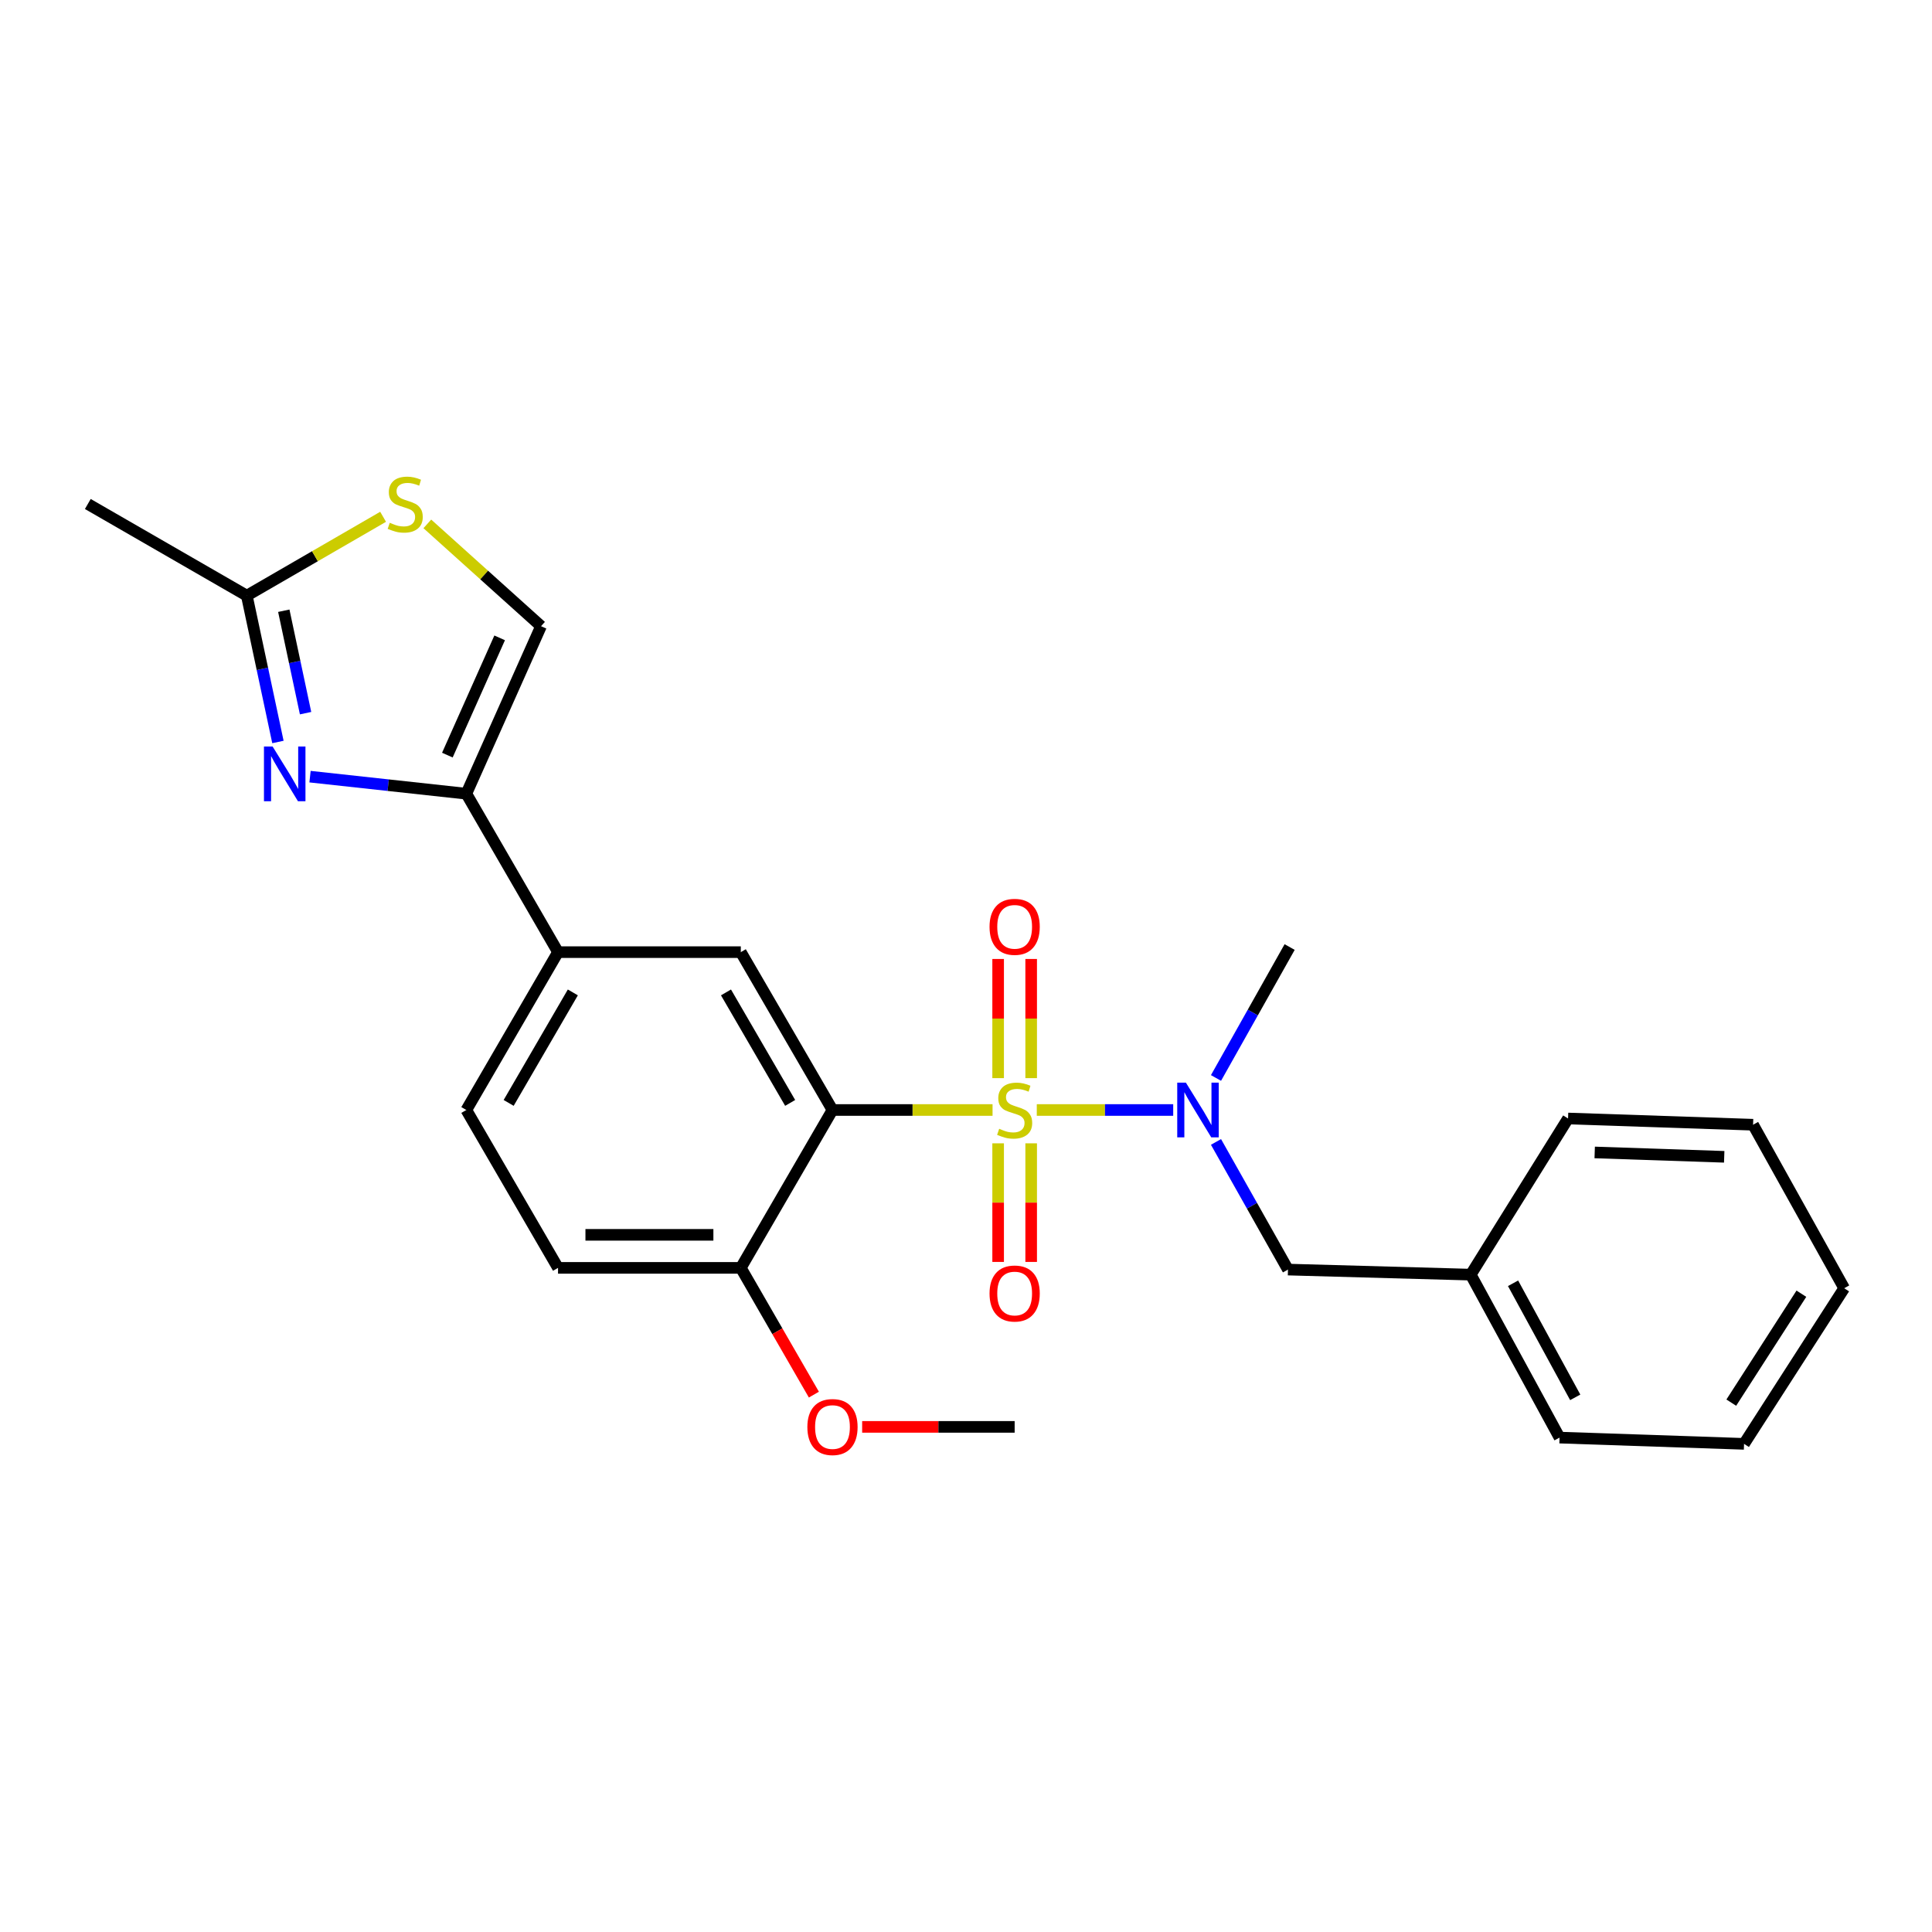 <?xml version='1.0' encoding='iso-8859-1'?>
<svg version='1.1' baseProfile='full'
              xmlns='http://www.w3.org/2000/svg'
                      xmlns:rdkit='http://www.rdkit.org/xml'
                      xmlns:xlink='http://www.w3.org/1999/xlink'
                  xml:space='preserve'
width='1000px' height='1000px' viewBox='0 0 1000 1000'>
<!-- END OF HEADER -->
<rect style='opacity:1.0;fill:#FFFFFF;stroke:none' width='1000' height='1000' x='0' y='0'> </rect>
<path class='bond-0' d='M 513.746,574.533 L 472.318,574.533' style='fill:none;fill-rule:evenodd;stroke:#CCCC00;stroke-width:6px;stroke-linecap:butt;stroke-linejoin:miter;stroke-opacity:1' />
<path class='bond-0' d='M 472.318,574.533 L 430.891,574.533' style='fill:none;fill-rule:evenodd;stroke:#000000;stroke-width:6px;stroke-linecap:butt;stroke-linejoin:miter;stroke-opacity:1' />
<path class='bond-3' d='M 536.636,574.533 L 571.942,574.533' style='fill:none;fill-rule:evenodd;stroke:#CCCC00;stroke-width:6px;stroke-linecap:butt;stroke-linejoin:miter;stroke-opacity:1' />
<path class='bond-3' d='M 571.942,574.533 L 607.249,574.533' style='fill:none;fill-rule:evenodd;stroke:#0000FF;stroke-width:6px;stroke-linecap:butt;stroke-linejoin:miter;stroke-opacity:1' />
<path class='bond-9' d='M 533.733,558.04 L 533.733,527.201' style='fill:none;fill-rule:evenodd;stroke:#CCCC00;stroke-width:6px;stroke-linecap:butt;stroke-linejoin:miter;stroke-opacity:1' />
<path class='bond-9' d='M 533.733,527.201 L 533.733,496.361' style='fill:none;fill-rule:evenodd;stroke:#FF0000;stroke-width:6px;stroke-linecap:butt;stroke-linejoin:miter;stroke-opacity:1' />
<path class='bond-9' d='M 516.634,558.04 L 516.634,527.201' style='fill:none;fill-rule:evenodd;stroke:#CCCC00;stroke-width:6px;stroke-linecap:butt;stroke-linejoin:miter;stroke-opacity:1' />
<path class='bond-9' d='M 516.634,527.201 L 516.634,496.361' style='fill:none;fill-rule:evenodd;stroke:#FF0000;stroke-width:6px;stroke-linecap:butt;stroke-linejoin:miter;stroke-opacity:1' />
<path class='bond-10' d='M 516.634,591.785 L 516.634,622.479' style='fill:none;fill-rule:evenodd;stroke:#CCCC00;stroke-width:6px;stroke-linecap:butt;stroke-linejoin:miter;stroke-opacity:1' />
<path class='bond-10' d='M 516.634,622.479 L 516.634,653.172' style='fill:none;fill-rule:evenodd;stroke:#FF0000;stroke-width:6px;stroke-linecap:butt;stroke-linejoin:miter;stroke-opacity:1' />
<path class='bond-10' d='M 533.733,591.785 L 533.733,622.479' style='fill:none;fill-rule:evenodd;stroke:#CCCC00;stroke-width:6px;stroke-linecap:butt;stroke-linejoin:miter;stroke-opacity:1' />
<path class='bond-10' d='M 533.733,622.479 L 533.733,653.172' style='fill:none;fill-rule:evenodd;stroke:#FF0000;stroke-width:6px;stroke-linecap:butt;stroke-linejoin:miter;stroke-opacity:1' />
<path class='bond-4' d='M 430.891,574.533 L 383.44,492.827' style='fill:none;fill-rule:evenodd;stroke:#000000;stroke-width:6px;stroke-linecap:butt;stroke-linejoin:miter;stroke-opacity:1' />
<path class='bond-4' d='M 408.986,570.864 L 375.771,513.67' style='fill:none;fill-rule:evenodd;stroke:#000000;stroke-width:6px;stroke-linecap:butt;stroke-linejoin:miter;stroke-opacity:1' />
<path class='bond-11' d='M 430.891,574.533 L 383.44,656.248' style='fill:none;fill-rule:evenodd;stroke:#000000;stroke-width:6px;stroke-linecap:butt;stroke-linejoin:miter;stroke-opacity:1' />
<path class='bond-1' d='M 160.47,401.996 L 200.922,406.406' style='fill:none;fill-rule:evenodd;stroke:#0000FF;stroke-width:6px;stroke-linecap:butt;stroke-linejoin:miter;stroke-opacity:1' />
<path class='bond-1' d='M 200.922,406.406 L 241.374,410.817' style='fill:none;fill-rule:evenodd;stroke:#000000;stroke-width:6px;stroke-linecap:butt;stroke-linejoin:miter;stroke-opacity:1' />
<path class='bond-5' d='M 143.854,384.049 L 135.802,346.178' style='fill:none;fill-rule:evenodd;stroke:#0000FF;stroke-width:6px;stroke-linecap:butt;stroke-linejoin:miter;stroke-opacity:1' />
<path class='bond-5' d='M 135.802,346.178 L 127.749,308.307' style='fill:none;fill-rule:evenodd;stroke:#000000;stroke-width:6px;stroke-linecap:butt;stroke-linejoin:miter;stroke-opacity:1' />
<path class='bond-5' d='M 158.164,369.131 L 152.527,342.622' style='fill:none;fill-rule:evenodd;stroke:#0000FF;stroke-width:6px;stroke-linecap:butt;stroke-linejoin:miter;stroke-opacity:1' />
<path class='bond-5' d='M 152.527,342.622 L 146.89,316.112' style='fill:none;fill-rule:evenodd;stroke:#000000;stroke-width:6px;stroke-linecap:butt;stroke-linejoin:miter;stroke-opacity:1' />
<path class='bond-2' d='M 241.374,410.817 L 288.834,492.827' style='fill:none;fill-rule:evenodd;stroke:#000000;stroke-width:6px;stroke-linecap:butt;stroke-linejoin:miter;stroke-opacity:1' />
<path class='bond-7' d='M 241.374,410.817 L 280.037,324.114' style='fill:none;fill-rule:evenodd;stroke:#000000;stroke-width:6px;stroke-linecap:butt;stroke-linejoin:miter;stroke-opacity:1' />
<path class='bond-7' d='M 231.557,390.847 L 258.621,330.155' style='fill:none;fill-rule:evenodd;stroke:#000000;stroke-width:6px;stroke-linecap:butt;stroke-linejoin:miter;stroke-opacity:1' />
<path class='bond-12' d='M 629.396,591.063 L 648.024,624.097' style='fill:none;fill-rule:evenodd;stroke:#0000FF;stroke-width:6px;stroke-linecap:butt;stroke-linejoin:miter;stroke-opacity:1' />
<path class='bond-12' d='M 648.024,624.097 L 666.651,657.131' style='fill:none;fill-rule:evenodd;stroke:#000000;stroke-width:6px;stroke-linecap:butt;stroke-linejoin:miter;stroke-opacity:1' />
<path class='bond-17' d='M 629.4,557.953 L 648.458,524.069' style='fill:none;fill-rule:evenodd;stroke:#0000FF;stroke-width:6px;stroke-linecap:butt;stroke-linejoin:miter;stroke-opacity:1' />
<path class='bond-17' d='M 648.458,524.069 L 667.516,490.186' style='fill:none;fill-rule:evenodd;stroke:#000000;stroke-width:6px;stroke-linecap:butt;stroke-linejoin:miter;stroke-opacity:1' />
<path class='bond-8' d='M 383.44,492.827 L 288.834,492.827' style='fill:none;fill-rule:evenodd;stroke:#000000;stroke-width:6px;stroke-linecap:butt;stroke-linejoin:miter;stroke-opacity:1' />
<path class='bond-18' d='M 127.749,308.307 L 45.455,260.866' style='fill:none;fill-rule:evenodd;stroke:#000000;stroke-width:6px;stroke-linecap:butt;stroke-linejoin:miter;stroke-opacity:1' />
<path class='bond-27' d='M 127.749,308.307 L 163.021,287.898' style='fill:none;fill-rule:evenodd;stroke:#000000;stroke-width:6px;stroke-linecap:butt;stroke-linejoin:miter;stroke-opacity:1' />
<path class='bond-27' d='M 163.021,287.898 L 198.292,267.49' style='fill:none;fill-rule:evenodd;stroke:#CCCC00;stroke-width:6px;stroke-linecap:butt;stroke-linejoin:miter;stroke-opacity:1' />
<path class='bond-6' d='M 221.184,271.162 L 250.611,297.638' style='fill:none;fill-rule:evenodd;stroke:#CCCC00;stroke-width:6px;stroke-linecap:butt;stroke-linejoin:miter;stroke-opacity:1' />
<path class='bond-6' d='M 250.611,297.638 L 280.037,324.114' style='fill:none;fill-rule:evenodd;stroke:#000000;stroke-width:6px;stroke-linecap:butt;stroke-linejoin:miter;stroke-opacity:1' />
<path class='bond-25' d='M 288.834,492.827 L 241.374,574.533' style='fill:none;fill-rule:evenodd;stroke:#000000;stroke-width:6px;stroke-linecap:butt;stroke-linejoin:miter;stroke-opacity:1' />
<path class='bond-25' d='M 296.501,513.671 L 263.279,570.865' style='fill:none;fill-rule:evenodd;stroke:#000000;stroke-width:6px;stroke-linecap:butt;stroke-linejoin:miter;stroke-opacity:1' />
<path class='bond-14' d='M 383.44,656.248 L 288.834,656.248' style='fill:none;fill-rule:evenodd;stroke:#000000;stroke-width:6px;stroke-linecap:butt;stroke-linejoin:miter;stroke-opacity:1' />
<path class='bond-14' d='M 369.249,639.149 L 303.025,639.149' style='fill:none;fill-rule:evenodd;stroke:#000000;stroke-width:6px;stroke-linecap:butt;stroke-linejoin:miter;stroke-opacity:1' />
<path class='bond-16' d='M 383.44,656.248 L 402.353,689.053' style='fill:none;fill-rule:evenodd;stroke:#000000;stroke-width:6px;stroke-linecap:butt;stroke-linejoin:miter;stroke-opacity:1' />
<path class='bond-16' d='M 402.353,689.053 L 421.265,721.857' style='fill:none;fill-rule:evenodd;stroke:#FF0000;stroke-width:6px;stroke-linecap:butt;stroke-linejoin:miter;stroke-opacity:1' />
<path class='bond-15' d='M 666.651,657.131 L 761.248,659.753' style='fill:none;fill-rule:evenodd;stroke:#000000;stroke-width:6px;stroke-linecap:butt;stroke-linejoin:miter;stroke-opacity:1' />
<path class='bond-13' d='M 241.374,574.533 L 288.834,656.248' style='fill:none;fill-rule:evenodd;stroke:#000000;stroke-width:6px;stroke-linecap:butt;stroke-linejoin:miter;stroke-opacity:1' />
<path class='bond-19' d='M 761.248,659.753 L 807.216,744.1' style='fill:none;fill-rule:evenodd;stroke:#000000;stroke-width:6px;stroke-linecap:butt;stroke-linejoin:miter;stroke-opacity:1' />
<path class='bond-19' d='M 783.158,664.223 L 815.335,723.265' style='fill:none;fill-rule:evenodd;stroke:#000000;stroke-width:6px;stroke-linecap:butt;stroke-linejoin:miter;stroke-opacity:1' />
<path class='bond-20' d='M 761.248,659.753 L 811.624,578.931' style='fill:none;fill-rule:evenodd;stroke:#000000;stroke-width:6px;stroke-linecap:butt;stroke-linejoin:miter;stroke-opacity:1' />
<path class='bond-21' d='M 446.248,738.552 L 485.716,738.552' style='fill:none;fill-rule:evenodd;stroke:#FF0000;stroke-width:6px;stroke-linecap:butt;stroke-linejoin:miter;stroke-opacity:1' />
<path class='bond-21' d='M 485.716,738.552 L 525.183,738.552' style='fill:none;fill-rule:evenodd;stroke:#000000;stroke-width:6px;stroke-linecap:butt;stroke-linejoin:miter;stroke-opacity:1' />
<path class='bond-23' d='M 807.216,744.1 L 902.716,747.339' style='fill:none;fill-rule:evenodd;stroke:#000000;stroke-width:6px;stroke-linecap:butt;stroke-linejoin:miter;stroke-opacity:1' />
<path class='bond-22' d='M 811.624,578.931 L 907.39,582.161' style='fill:none;fill-rule:evenodd;stroke:#000000;stroke-width:6px;stroke-linecap:butt;stroke-linejoin:miter;stroke-opacity:1' />
<path class='bond-22' d='M 825.413,596.505 L 892.448,598.766' style='fill:none;fill-rule:evenodd;stroke:#000000;stroke-width:6px;stroke-linecap:butt;stroke-linejoin:miter;stroke-opacity:1' />
<path class='bond-24' d='M 907.39,582.161 L 954.545,666.792' style='fill:none;fill-rule:evenodd;stroke:#000000;stroke-width:6px;stroke-linecap:butt;stroke-linejoin:miter;stroke-opacity:1' />
<path class='bond-26' d='M 902.716,747.339 L 954.545,666.792' style='fill:none;fill-rule:evenodd;stroke:#000000;stroke-width:6px;stroke-linecap:butt;stroke-linejoin:miter;stroke-opacity:1' />
<path class='bond-26' d='M 896.111,726.005 L 932.392,669.622' style='fill:none;fill-rule:evenodd;stroke:#000000;stroke-width:6px;stroke-linecap:butt;stroke-linejoin:miter;stroke-opacity:1' />
<path  class='atom-0' d='M 517.183 584.253
Q 517.503 584.373, 518.823 584.933
Q 520.143 585.493, 521.583 585.853
Q 523.063 586.173, 524.503 586.173
Q 527.183 586.173, 528.743 584.893
Q 530.303 583.573, 530.303 581.293
Q 530.303 579.733, 529.503 578.773
Q 528.743 577.813, 527.543 577.293
Q 526.343 576.773, 524.343 576.173
Q 521.823 575.413, 520.303 574.693
Q 518.823 573.973, 517.743 572.453
Q 516.703 570.933, 516.703 568.373
Q 516.703 564.813, 519.103 562.613
Q 521.543 560.413, 526.343 560.413
Q 529.623 560.413, 533.343 561.973
L 532.423 565.053
Q 529.023 563.653, 526.463 563.653
Q 523.703 563.653, 522.183 564.813
Q 520.663 565.933, 520.703 567.893
Q 520.703 569.413, 521.463 570.333
Q 522.263 571.253, 523.383 571.773
Q 524.543 572.293, 526.463 572.893
Q 529.023 573.693, 530.543 574.493
Q 532.063 575.293, 533.143 576.933
Q 534.263 578.533, 534.263 581.293
Q 534.263 585.213, 531.623 587.333
Q 529.023 589.413, 524.663 589.413
Q 522.143 589.413, 520.223 588.853
Q 518.343 588.333, 516.103 587.413
L 517.183 584.253
' fill='#CCCC00'/>
<path  class='atom-2' d='M 141.106 386.407
L 150.386 401.407
Q 151.306 402.887, 152.786 405.567
Q 154.266 408.247, 154.346 408.407
L 154.346 386.407
L 158.106 386.407
L 158.106 414.727
L 154.226 414.727
L 144.266 398.327
Q 143.106 396.407, 141.866 394.207
Q 140.666 392.007, 140.306 391.327
L 140.306 414.727
L 136.626 414.727
L 136.626 386.407
L 141.106 386.407
' fill='#0000FF'/>
<path  class='atom-4' d='M 613.815 560.373
L 623.095 575.373
Q 624.015 576.853, 625.495 579.533
Q 626.975 582.213, 627.055 582.373
L 627.055 560.373
L 630.815 560.373
L 630.815 588.693
L 626.935 588.693
L 616.975 572.293
Q 615.815 570.373, 614.575 568.173
Q 613.375 565.973, 613.015 565.293
L 613.015 588.693
L 609.335 588.693
L 609.335 560.373
L 613.815 560.373
' fill='#0000FF'/>
<path  class='atom-7' d='M 201.74 270.586
Q 202.06 270.706, 203.38 271.266
Q 204.7 271.826, 206.14 272.186
Q 207.62 272.506, 209.06 272.506
Q 211.74 272.506, 213.3 271.226
Q 214.86 269.906, 214.86 267.626
Q 214.86 266.066, 214.06 265.106
Q 213.3 264.146, 212.1 263.626
Q 210.9 263.106, 208.9 262.506
Q 206.38 261.746, 204.86 261.026
Q 203.38 260.306, 202.3 258.786
Q 201.26 257.266, 201.26 254.706
Q 201.26 251.146, 203.66 248.946
Q 206.1 246.746, 210.9 246.746
Q 214.18 246.746, 217.9 248.306
L 216.98 251.386
Q 213.58 249.986, 211.02 249.986
Q 208.26 249.986, 206.74 251.146
Q 205.22 252.266, 205.26 254.226
Q 205.26 255.746, 206.02 256.666
Q 206.82 257.586, 207.94 258.106
Q 209.1 258.626, 211.02 259.226
Q 213.58 260.026, 215.1 260.826
Q 216.62 261.626, 217.7 263.266
Q 218.82 264.866, 218.82 267.626
Q 218.82 271.546, 216.18 273.666
Q 213.58 275.746, 209.22 275.746
Q 206.7 275.746, 204.78 275.186
Q 202.9 274.666, 200.66 273.746
L 201.74 270.586
' fill='#CCCC00'/>
<path  class='atom-10' d='M 512.183 479.721
Q 512.183 472.921, 515.543 469.121
Q 518.903 465.321, 525.183 465.321
Q 531.463 465.321, 534.823 469.121
Q 538.183 472.921, 538.183 479.721
Q 538.183 486.601, 534.783 490.521
Q 531.383 494.401, 525.183 494.401
Q 518.943 494.401, 515.543 490.521
Q 512.183 486.641, 512.183 479.721
M 525.183 491.201
Q 529.503 491.201, 531.823 488.321
Q 534.183 485.401, 534.183 479.721
Q 534.183 474.161, 531.823 471.361
Q 529.503 468.521, 525.183 468.521
Q 520.863 468.521, 518.503 471.321
Q 516.183 474.121, 516.183 479.721
Q 516.183 485.441, 518.503 488.321
Q 520.863 491.201, 525.183 491.201
' fill='#FF0000'/>
<path  class='atom-11' d='M 512.183 669.513
Q 512.183 662.713, 515.543 658.913
Q 518.903 655.113, 525.183 655.113
Q 531.463 655.113, 534.823 658.913
Q 538.183 662.713, 538.183 669.513
Q 538.183 676.393, 534.783 680.313
Q 531.383 684.193, 525.183 684.193
Q 518.943 684.193, 515.543 680.313
Q 512.183 676.433, 512.183 669.513
M 525.183 680.993
Q 529.503 680.993, 531.823 678.113
Q 534.183 675.193, 534.183 669.513
Q 534.183 663.953, 531.823 661.153
Q 529.503 658.313, 525.183 658.313
Q 520.863 658.313, 518.503 661.113
Q 516.183 663.913, 516.183 669.513
Q 516.183 675.233, 518.503 678.113
Q 520.863 680.993, 525.183 680.993
' fill='#FF0000'/>
<path  class='atom-17' d='M 417.891 738.632
Q 417.891 731.832, 421.251 728.032
Q 424.611 724.232, 430.891 724.232
Q 437.171 724.232, 440.531 728.032
Q 443.891 731.832, 443.891 738.632
Q 443.891 745.512, 440.491 749.432
Q 437.091 753.312, 430.891 753.312
Q 424.651 753.312, 421.251 749.432
Q 417.891 745.552, 417.891 738.632
M 430.891 750.112
Q 435.211 750.112, 437.531 747.232
Q 439.891 744.312, 439.891 738.632
Q 439.891 733.072, 437.531 730.272
Q 435.211 727.432, 430.891 727.432
Q 426.571 727.432, 424.211 730.232
Q 421.891 733.032, 421.891 738.632
Q 421.891 744.352, 424.211 747.232
Q 426.571 750.112, 430.891 750.112
' fill='#FF0000'/>
</svg>
